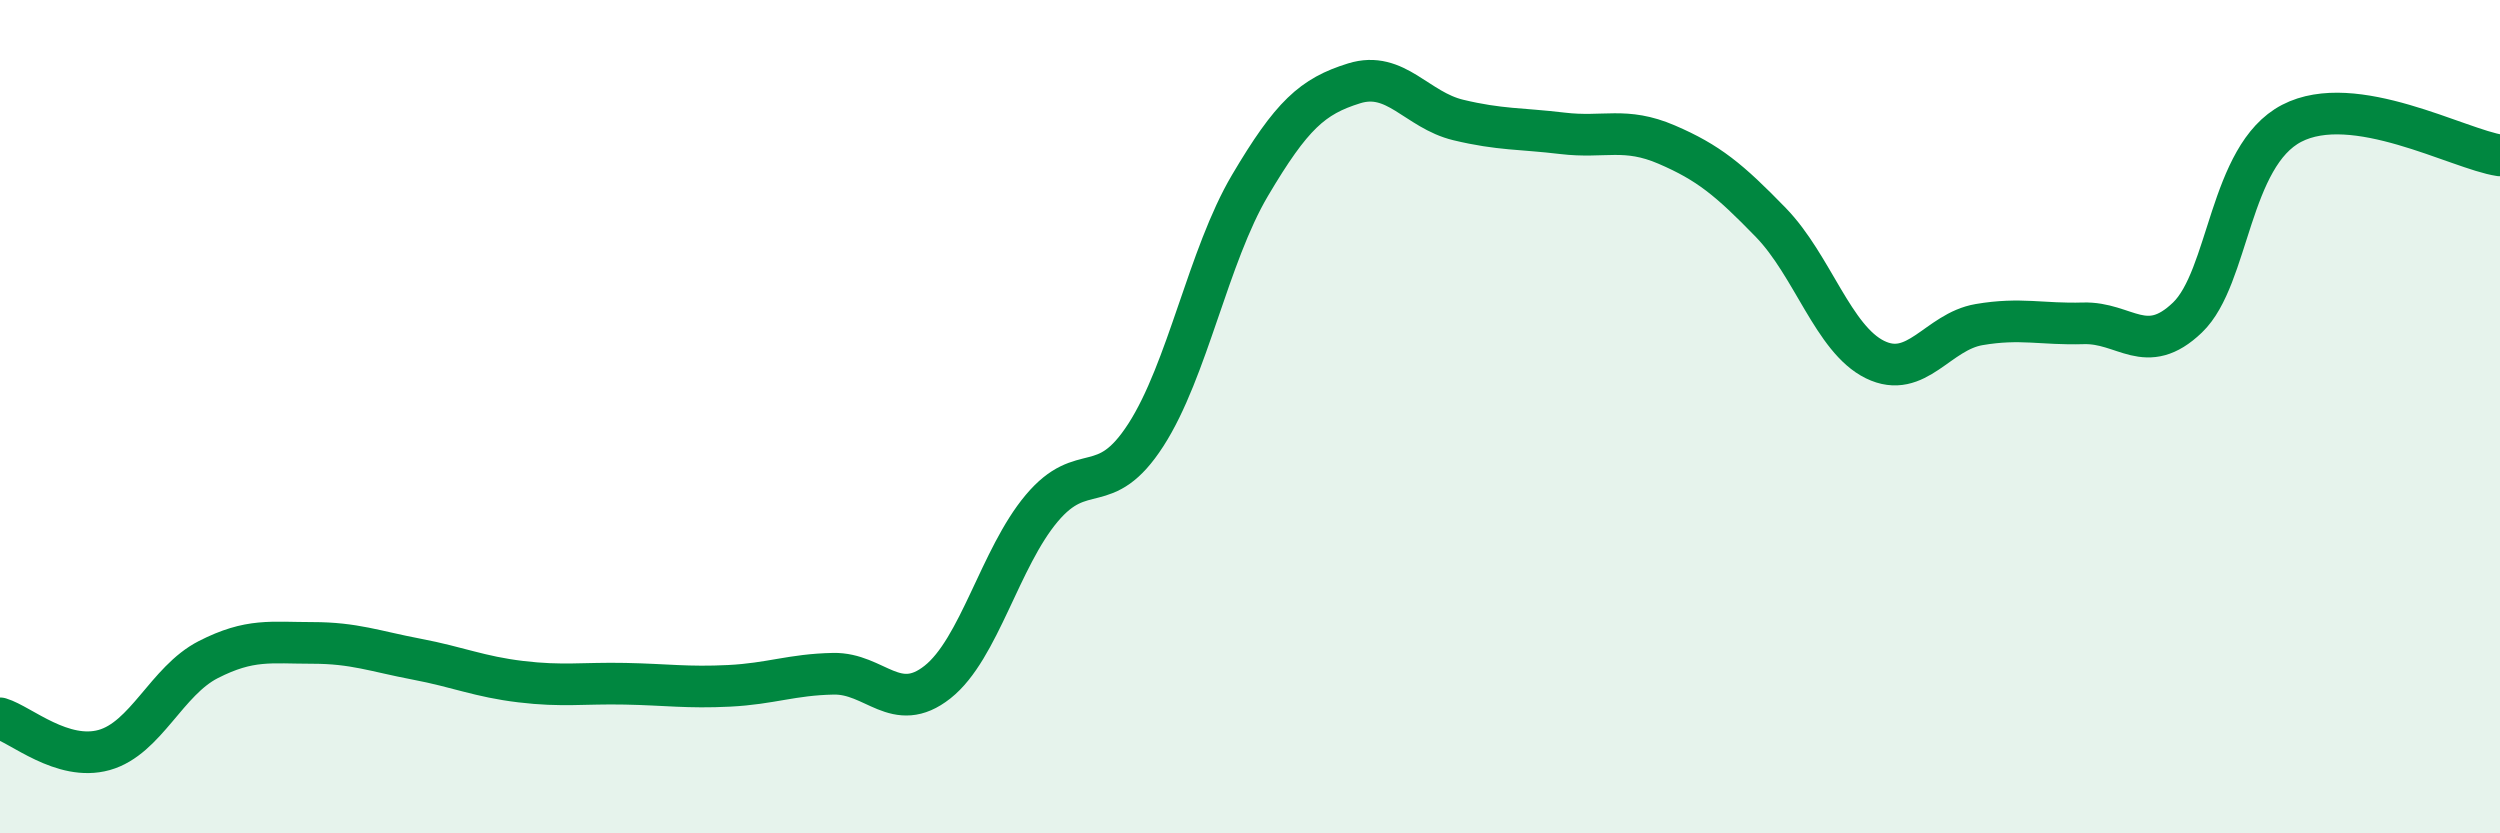 
    <svg width="60" height="20" viewBox="0 0 60 20" xmlns="http://www.w3.org/2000/svg">
      <path
        d="M 0,17.24 C 0.5,17.39 1.5,18.28 2.5,18 C 3.5,17.72 4,16.34 5,15.83 C 6,15.32 6.5,15.43 7.5,15.43 C 8.5,15.43 9,15.63 10,15.82 C 11,16.01 11.5,16.24 12.5,16.36 C 13.5,16.48 14,16.39 15,16.41 C 16,16.43 16.5,16.51 17.5,16.46 C 18.5,16.41 19,16.19 20,16.17 C 21,16.15 21.5,17.16 22.5,16.37 C 23.5,15.58 24,13.39 25,12.2 C 26,11.01 26.5,11.99 27.5,10.44 C 28.5,8.89 29,6.14 30,4.45 C 31,2.76 31.5,2.31 32.5,2 C 33.5,1.69 34,2.64 35,2.88 C 36,3.12 36.5,3.08 37.5,3.2 C 38.5,3.32 39,3.04 40,3.47 C 41,3.9 41.5,4.31 42.5,5.34 C 43.5,6.37 44,8.14 45,8.63 C 46,9.12 46.5,7.96 47.5,7.79 C 48.5,7.62 49,7.79 50,7.76 C 51,7.73 51.5,8.58 52.5,7.62 C 53.5,6.66 53.5,3.74 55,2.96 C 56.5,2.18 59,3.58 60,3.73L60 20L0 20Z"
        fill="#008740"
        opacity="0.1"
        stroke-linecap="round"
        stroke-linejoin="round"
      />
      <path
        d="M 0,17.24 C 0.5,17.39 1.5,18.28 2.5,18 C 3.5,17.72 4,16.34 5,15.83 C 6,15.32 6.5,15.43 7.5,15.43 C 8.5,15.43 9,15.63 10,15.82 C 11,16.01 11.5,16.24 12.5,16.36 C 13.5,16.48 14,16.39 15,16.41 C 16,16.43 16.5,16.51 17.5,16.46 C 18.5,16.41 19,16.19 20,16.17 C 21,16.15 21.5,17.16 22.5,16.37 C 23.5,15.58 24,13.39 25,12.2 C 26,11.01 26.5,11.99 27.5,10.44 C 28.5,8.89 29,6.14 30,4.45 C 31,2.76 31.5,2.31 32.5,2 C 33.5,1.69 34,2.64 35,2.88 C 36,3.12 36.5,3.08 37.5,3.2 C 38.5,3.32 39,3.04 40,3.47 C 41,3.9 41.5,4.31 42.5,5.34 C 43.5,6.37 44,8.14 45,8.63 C 46,9.12 46.5,7.96 47.5,7.79 C 48.5,7.62 49,7.79 50,7.76 C 51,7.73 51.5,8.58 52.5,7.62 C 53.5,6.66 53.5,3.74 55,2.96 C 56.5,2.18 59,3.58 60,3.73"
        stroke="#008740"
        stroke-width="1"
        fill="none"
        stroke-linecap="round"
        stroke-linejoin="round"
      />
    </svg>
  